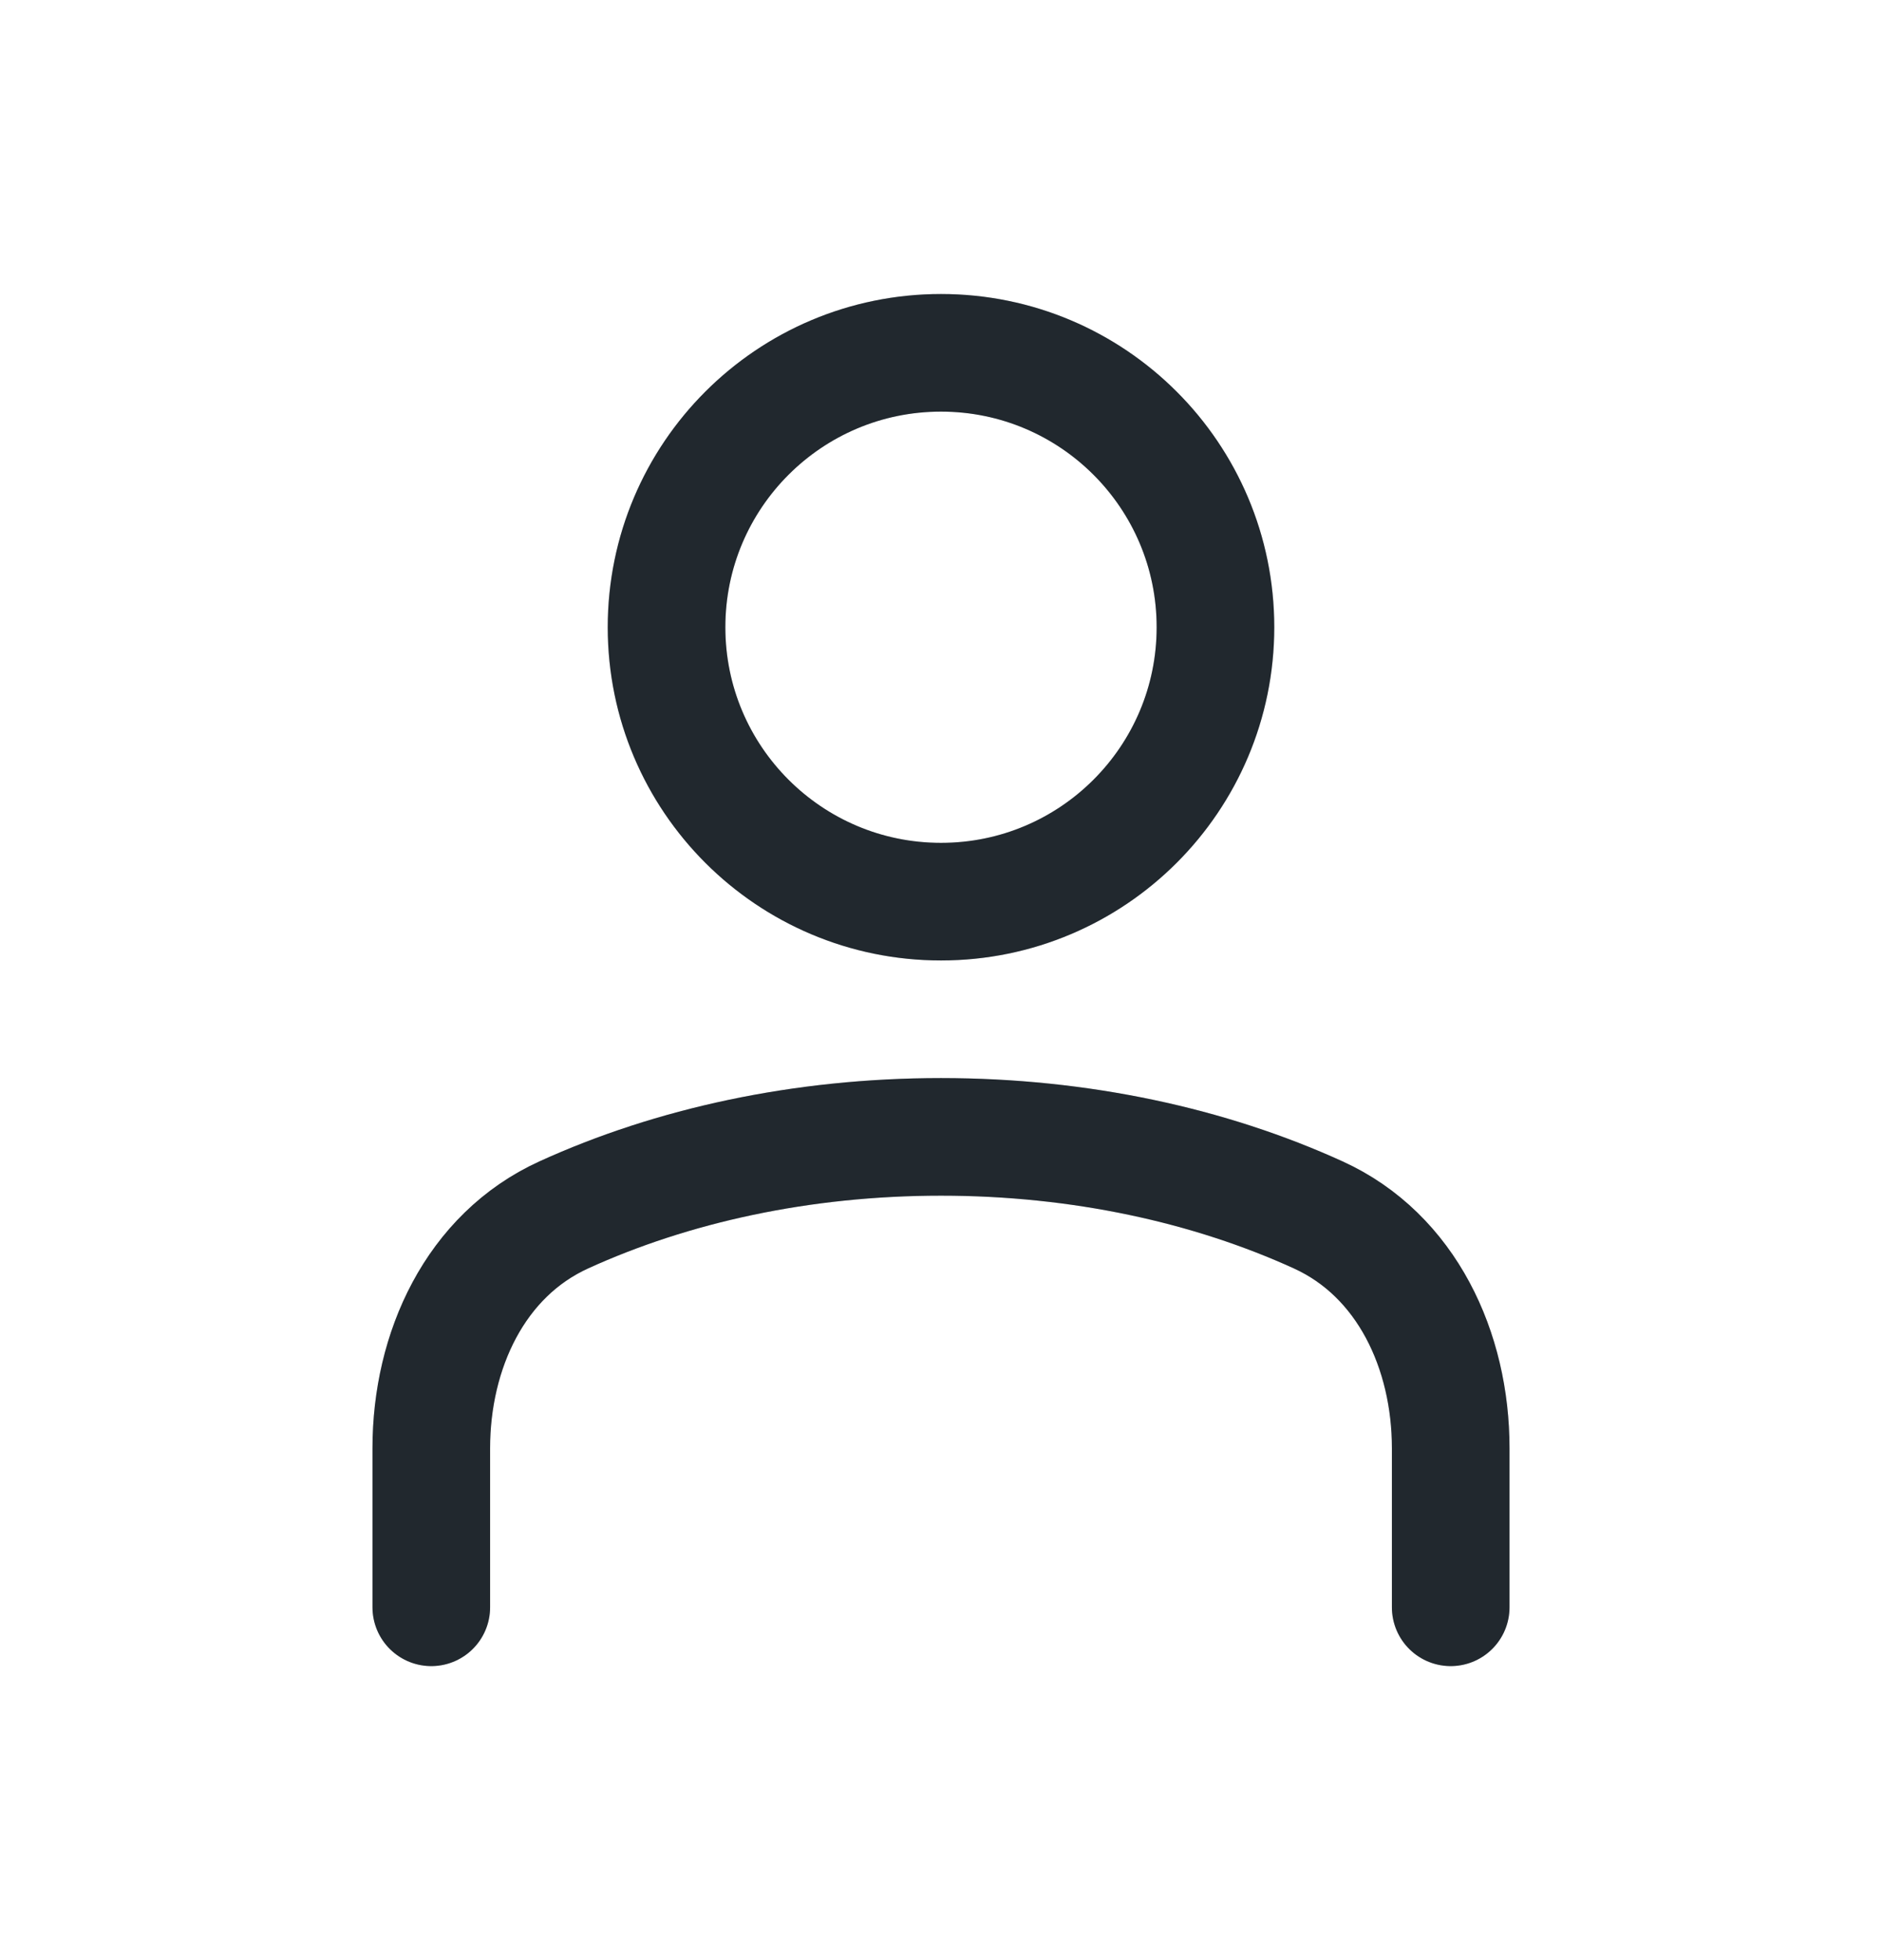 <svg width="24" height="25" viewBox="0 0 24 25" fill="none" xmlns="http://www.w3.org/2000/svg">
<path d="M18.5 20.5V18.47C18.5 17.228 17.941 16.01 16.81 15.495C15.431 14.866 13.778 14.5 12 14.5C10.222 14.5 8.569 14.866 7.19 15.495C6.059 16.01 5.5 17.228 5.5 18.47V20.5" stroke="#29323A" stroke-width="1.5" stroke-linecap="round" stroke-linejoin="round"/>
<path d="M18.5 20.5V18.47C18.5 17.228 17.941 16.01 16.81 15.495C15.431 14.866 13.778 14.5 12 14.5C10.222 14.5 8.569 14.866 7.19 15.495C6.059 16.01 5.5 17.228 5.5 18.47V20.5" stroke="black" stroke-opacity="0.2" stroke-width="1.5" stroke-linecap="round" stroke-linejoin="round"/>
<path d="M12 11.5C13.933 11.5 15.5 9.933 15.5 8C15.5 6.067 13.933 4.5 12 4.5C10.067 4.5 8.5 6.067 8.5 8C8.5 9.933 10.067 11.5 12 11.5Z" stroke="#29323A" stroke-width="1.5" stroke-linecap="round" stroke-linejoin="round"/>
<path d="M12 11.5C13.933 11.5 15.5 9.933 15.5 8C15.5 6.067 13.933 4.5 12 4.5C10.067 4.5 8.5 6.067 8.5 8C8.5 9.933 10.067 11.5 12 11.5Z" stroke="black" stroke-opacity="0.2" stroke-width="1.5" stroke-linecap="round" stroke-linejoin="round"/>
</svg>
